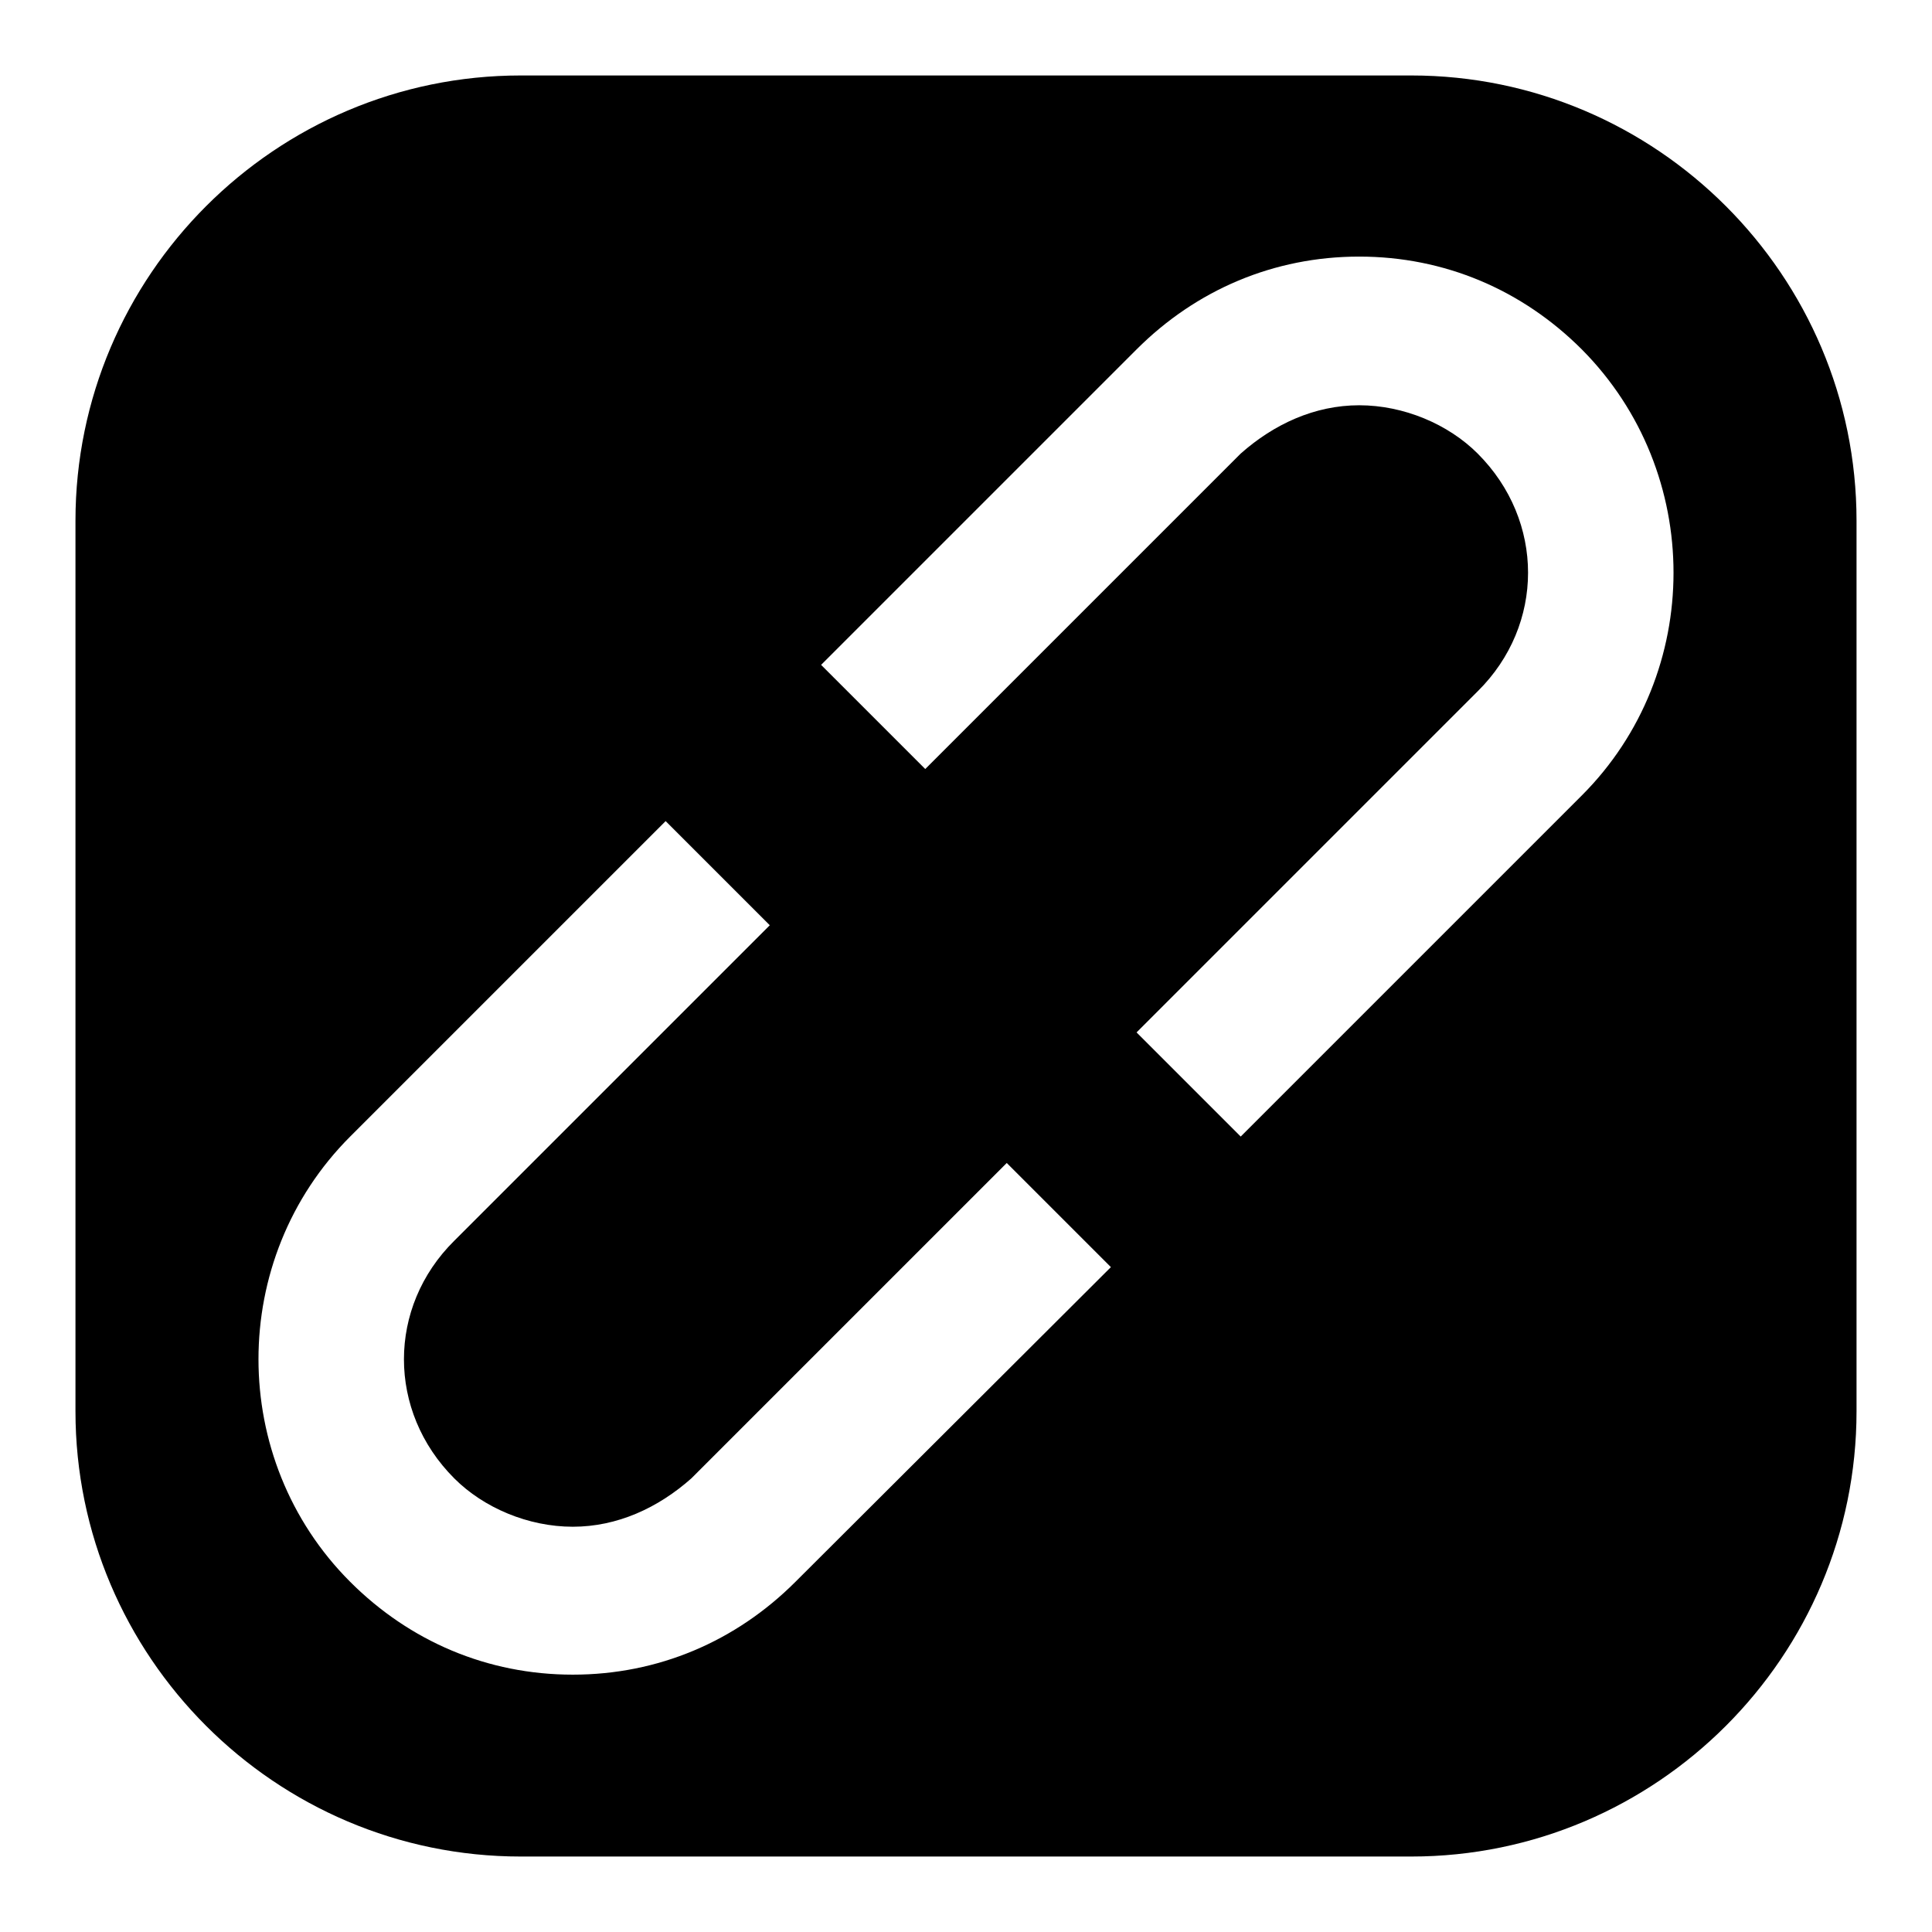 <?xml version="1.0" encoding="utf-8"?>
<!-- Svg Vector Icons : http://www.onlinewebfonts.com/icon -->
<!DOCTYPE svg PUBLIC "-//W3C//DTD SVG 1.1//EN" "http://www.w3.org/Graphics/SVG/1.1/DTD/svg11.dtd">
<svg version="1.1" xmlns="http://www.w3.org/2000/svg" xmlns:xlink="http://www.w3.org/1999/xlink" x="0px" y="0px" viewBox="0 0 256 256" enable-background="new 0 0 256 256" xml:space="preserve">
<g> <path fill="#000000" d="M187,10H69c-32.5,0-59,26.5-59,59v118c0,32.5,26.5,59,59,59h118c32.5,0,59-26.5,59-59V69 C246,36.5,219.5,10,187,10z M105.4,209.6c-7.9,7.9-18.2,12.3-29.5,12.3c-11.3,0-21.6-4.4-29.5-12.3c-16.2-16.2-16.2-42.8,0-59 l41.8-41.8l13.8,13.8l-41.8,41.8c-8.9,8.8-8.9,22.6,0,31.5c3.9,3.9,9.8,6.4,15.7,6.4s11.3-2.5,15.7-6.4l41.8-41.8l13.8,13.8 L105.4,209.6z M209.6,105.4l-45.2,45.2l-13.8-13.8l45.2-45.2c8.9-8.8,8.9-22.6,0-31.5c-3.9-3.9-9.8-6.4-15.7-6.4 s-11.3,2.5-15.7,6.4l-41.8,41.8l-13.8-13.8l41.8-41.8c7.9-7.9,18.2-12.3,29.5-12.3c11.3,0,21.6,4.4,29.5,12.3 C225.8,62.6,225.8,89.2,209.6,105.4z"/></g>
</svg>